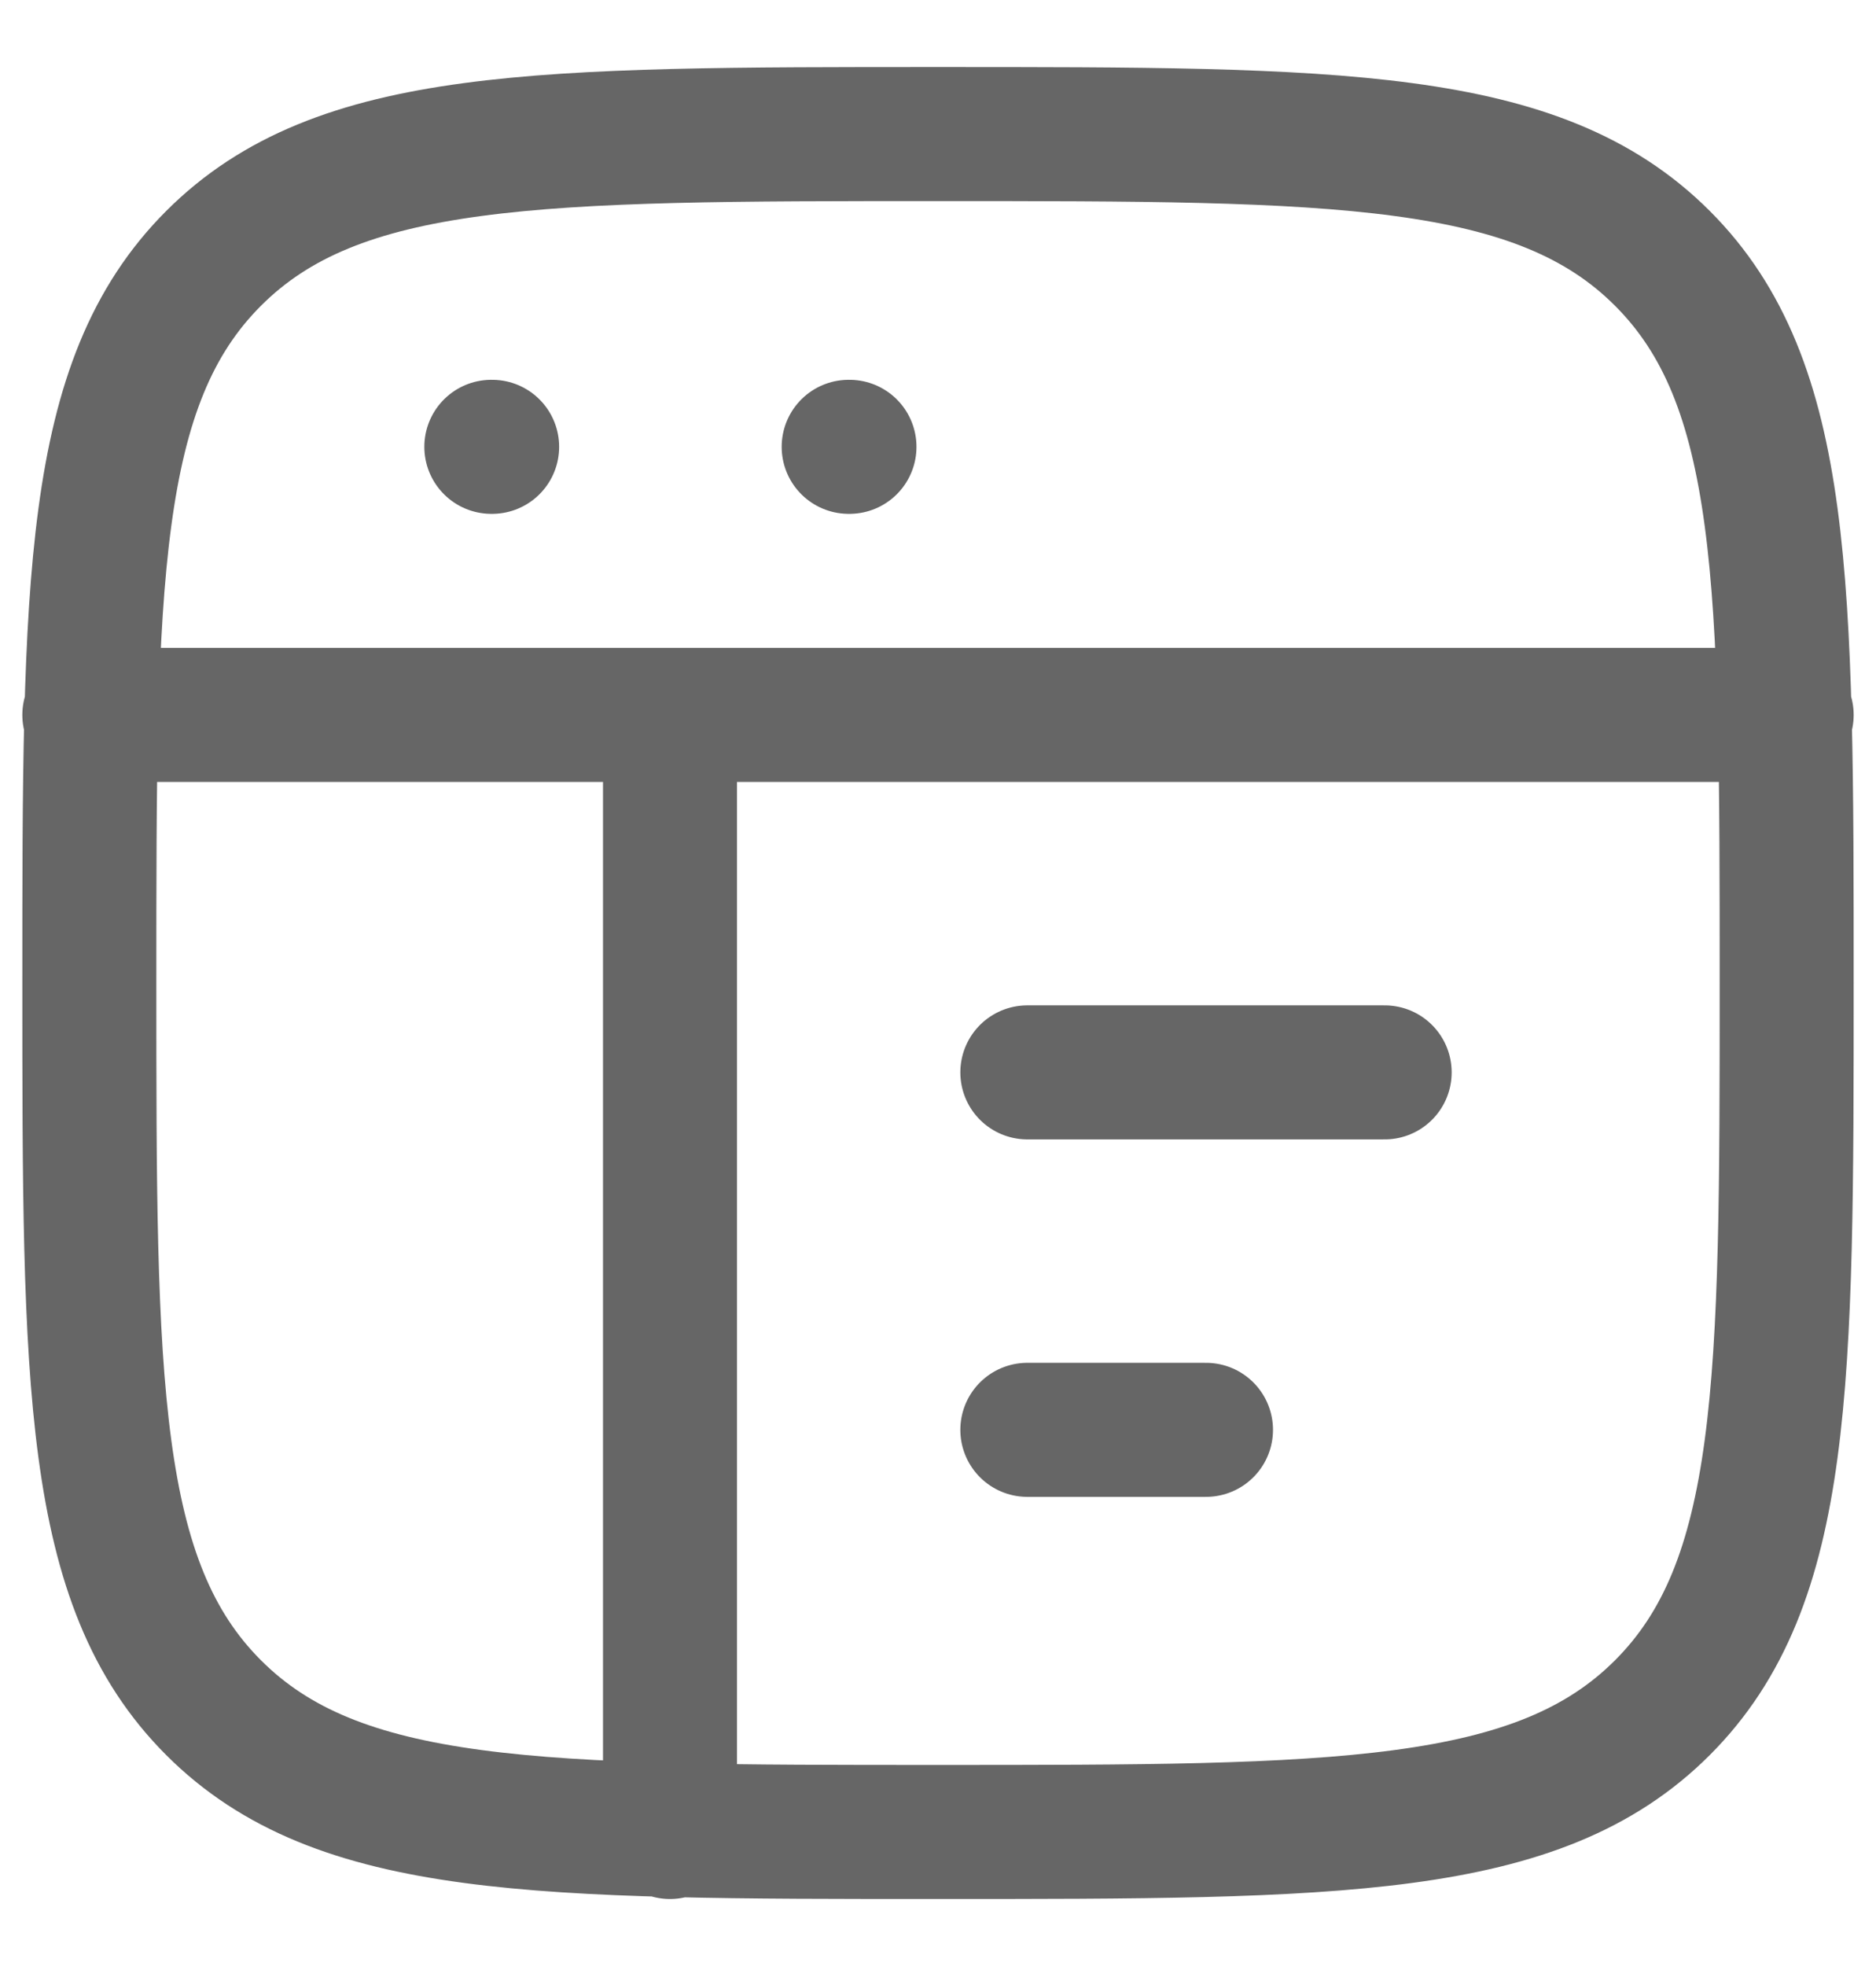 <svg width="21" height="22" viewBox="0 0 21 22" fill="none" xmlns="http://www.w3.org/2000/svg">
<path d="M1 8H20M11.5 12H15.5M11.5 16H13.5M5.5 5H5.509M9.5 5H9.509M7.5 8V20.5M1 11C1 6.522 1 4.282 2.391 2.891C3.782 1.5 6.021 1.5 10.5 1.5C14.978 1.5 17.218 1.5 18.609 2.891C20 4.282 20 6.521 20 11C20 15.478 20 17.718 18.609 19.109C17.218 20.5 14.979 20.5 10.5 20.5C6.022 20.5 3.782 20.5 2.391 19.109C1 17.718 1 15.479 1 11Z" stroke="#666666" stroke-width="1.5" stroke-linecap="round" stroke-linejoin="round"/>
</svg>
